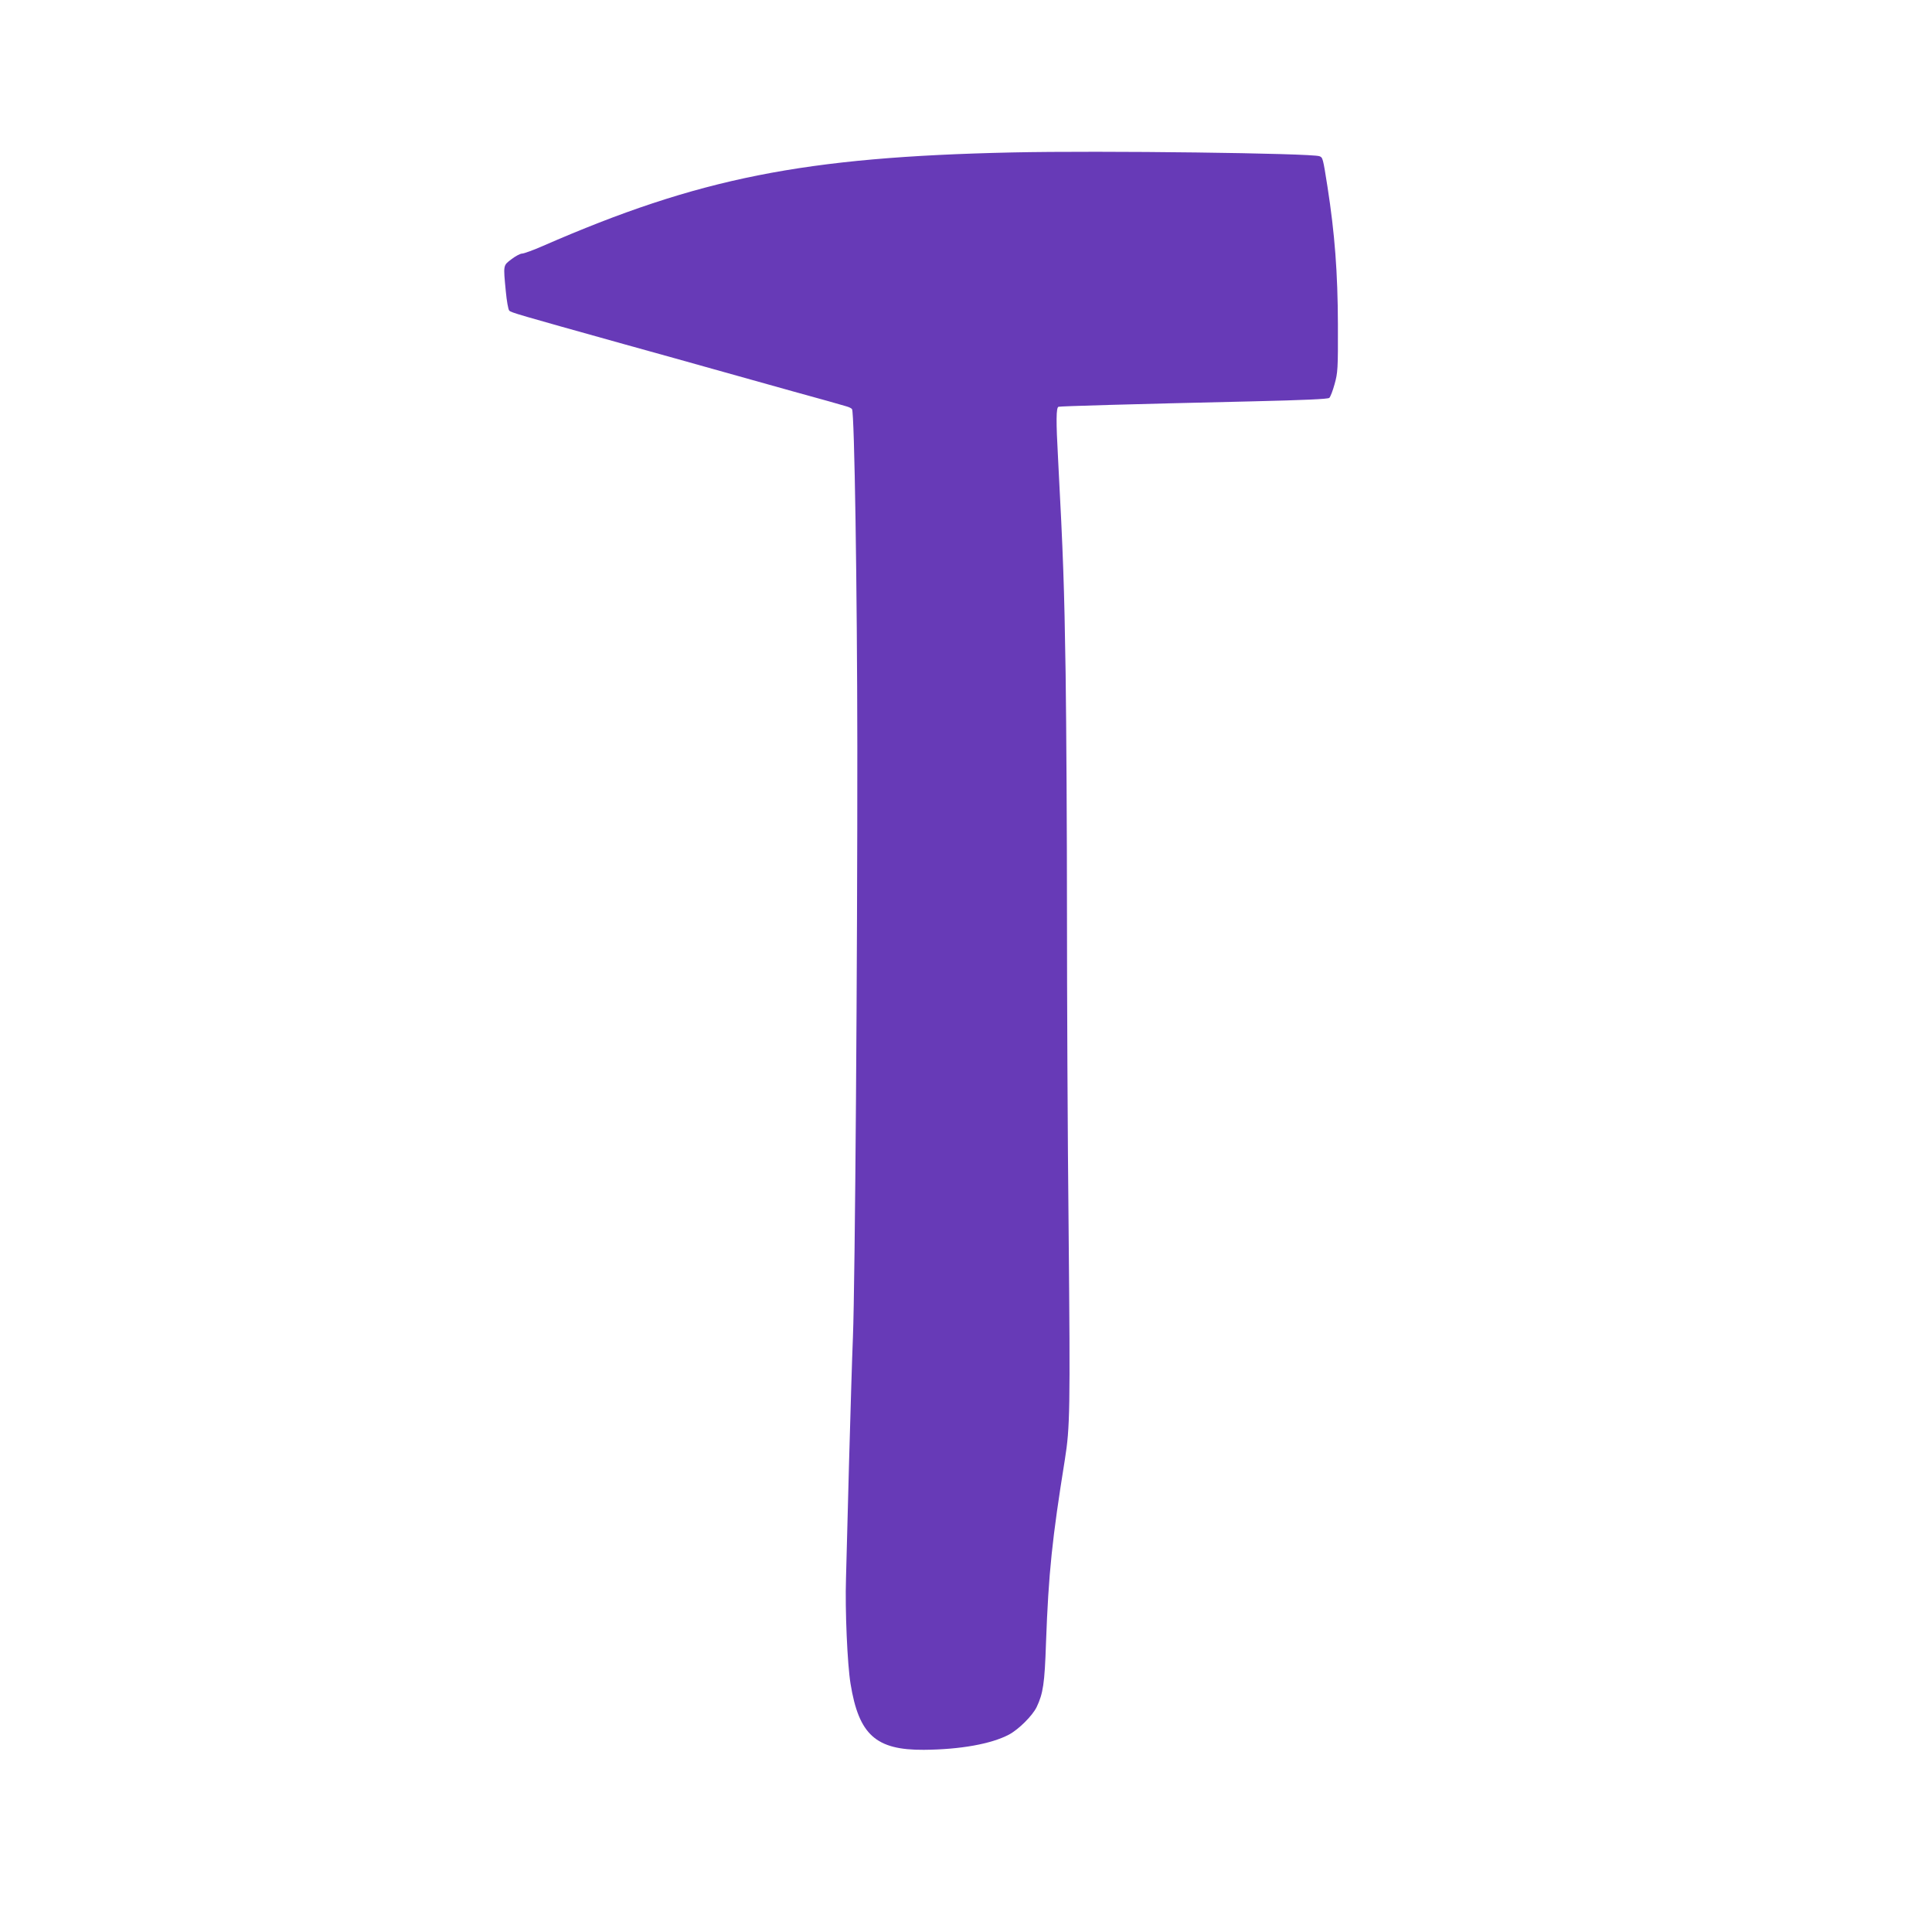 <?xml version="1.0" standalone="no"?>
<!DOCTYPE svg PUBLIC "-//W3C//DTD SVG 20010904//EN"
 "http://www.w3.org/TR/2001/REC-SVG-20010904/DTD/svg10.dtd">
<svg version="1.0" xmlns="http://www.w3.org/2000/svg"
 width="1280pt" height="1280pt" viewBox="0 0 1280 1280"
 preserveAspectRatio="xMidYMid meet">
<g transform="translate(0,1280) scale(0.1,-0.1)"
fill="#673ab7" stroke="none">
<path d="M6705 11790 c-1378 -30 -2076 -169 -3107 -619 -64 -28 -127 -51 -139
-51 -12 0 -44 -17 -70 -37 -56 -43 -55 -35 -38 -212 6 -64 16 -122 23 -129 13
-13 51 -24 756 -221 217 -60 485 -135 595 -166 110 -31 346 -97 525 -147 179
-49 339 -94 357 -100 18 -5 35 -13 38 -19 16 -25 34 -1194 35 -2234 1 -1376
-15 -3555 -29 -3910 -6 -143 -17 -521 -26 -840 -8 -319 -17 -661 -20 -760 -7
-212 9 -572 30 -700 55 -339 168 -440 486 -438 242 2 447 39 564 101 65 35
155 125 183 182 43 91 53 155 62 425 17 467 41 692 125 1215 34 214 36 321 25
1510 -7 641 -11 1590 -11 2110 0 520 -4 1235 -9 1590 -9 580 -16 776 -50 1420
-14 253 -13 340 3 345 13 4 462 17 1287 36 340 8 499 15 507 23 7 6 23 47 35
91 21 76 23 97 22 395 -1 344 -21 604 -69 912 -30 191 -31 194 -53 203 -53 20
-1448 38 -2037 25z"/>
</g>
</svg>
